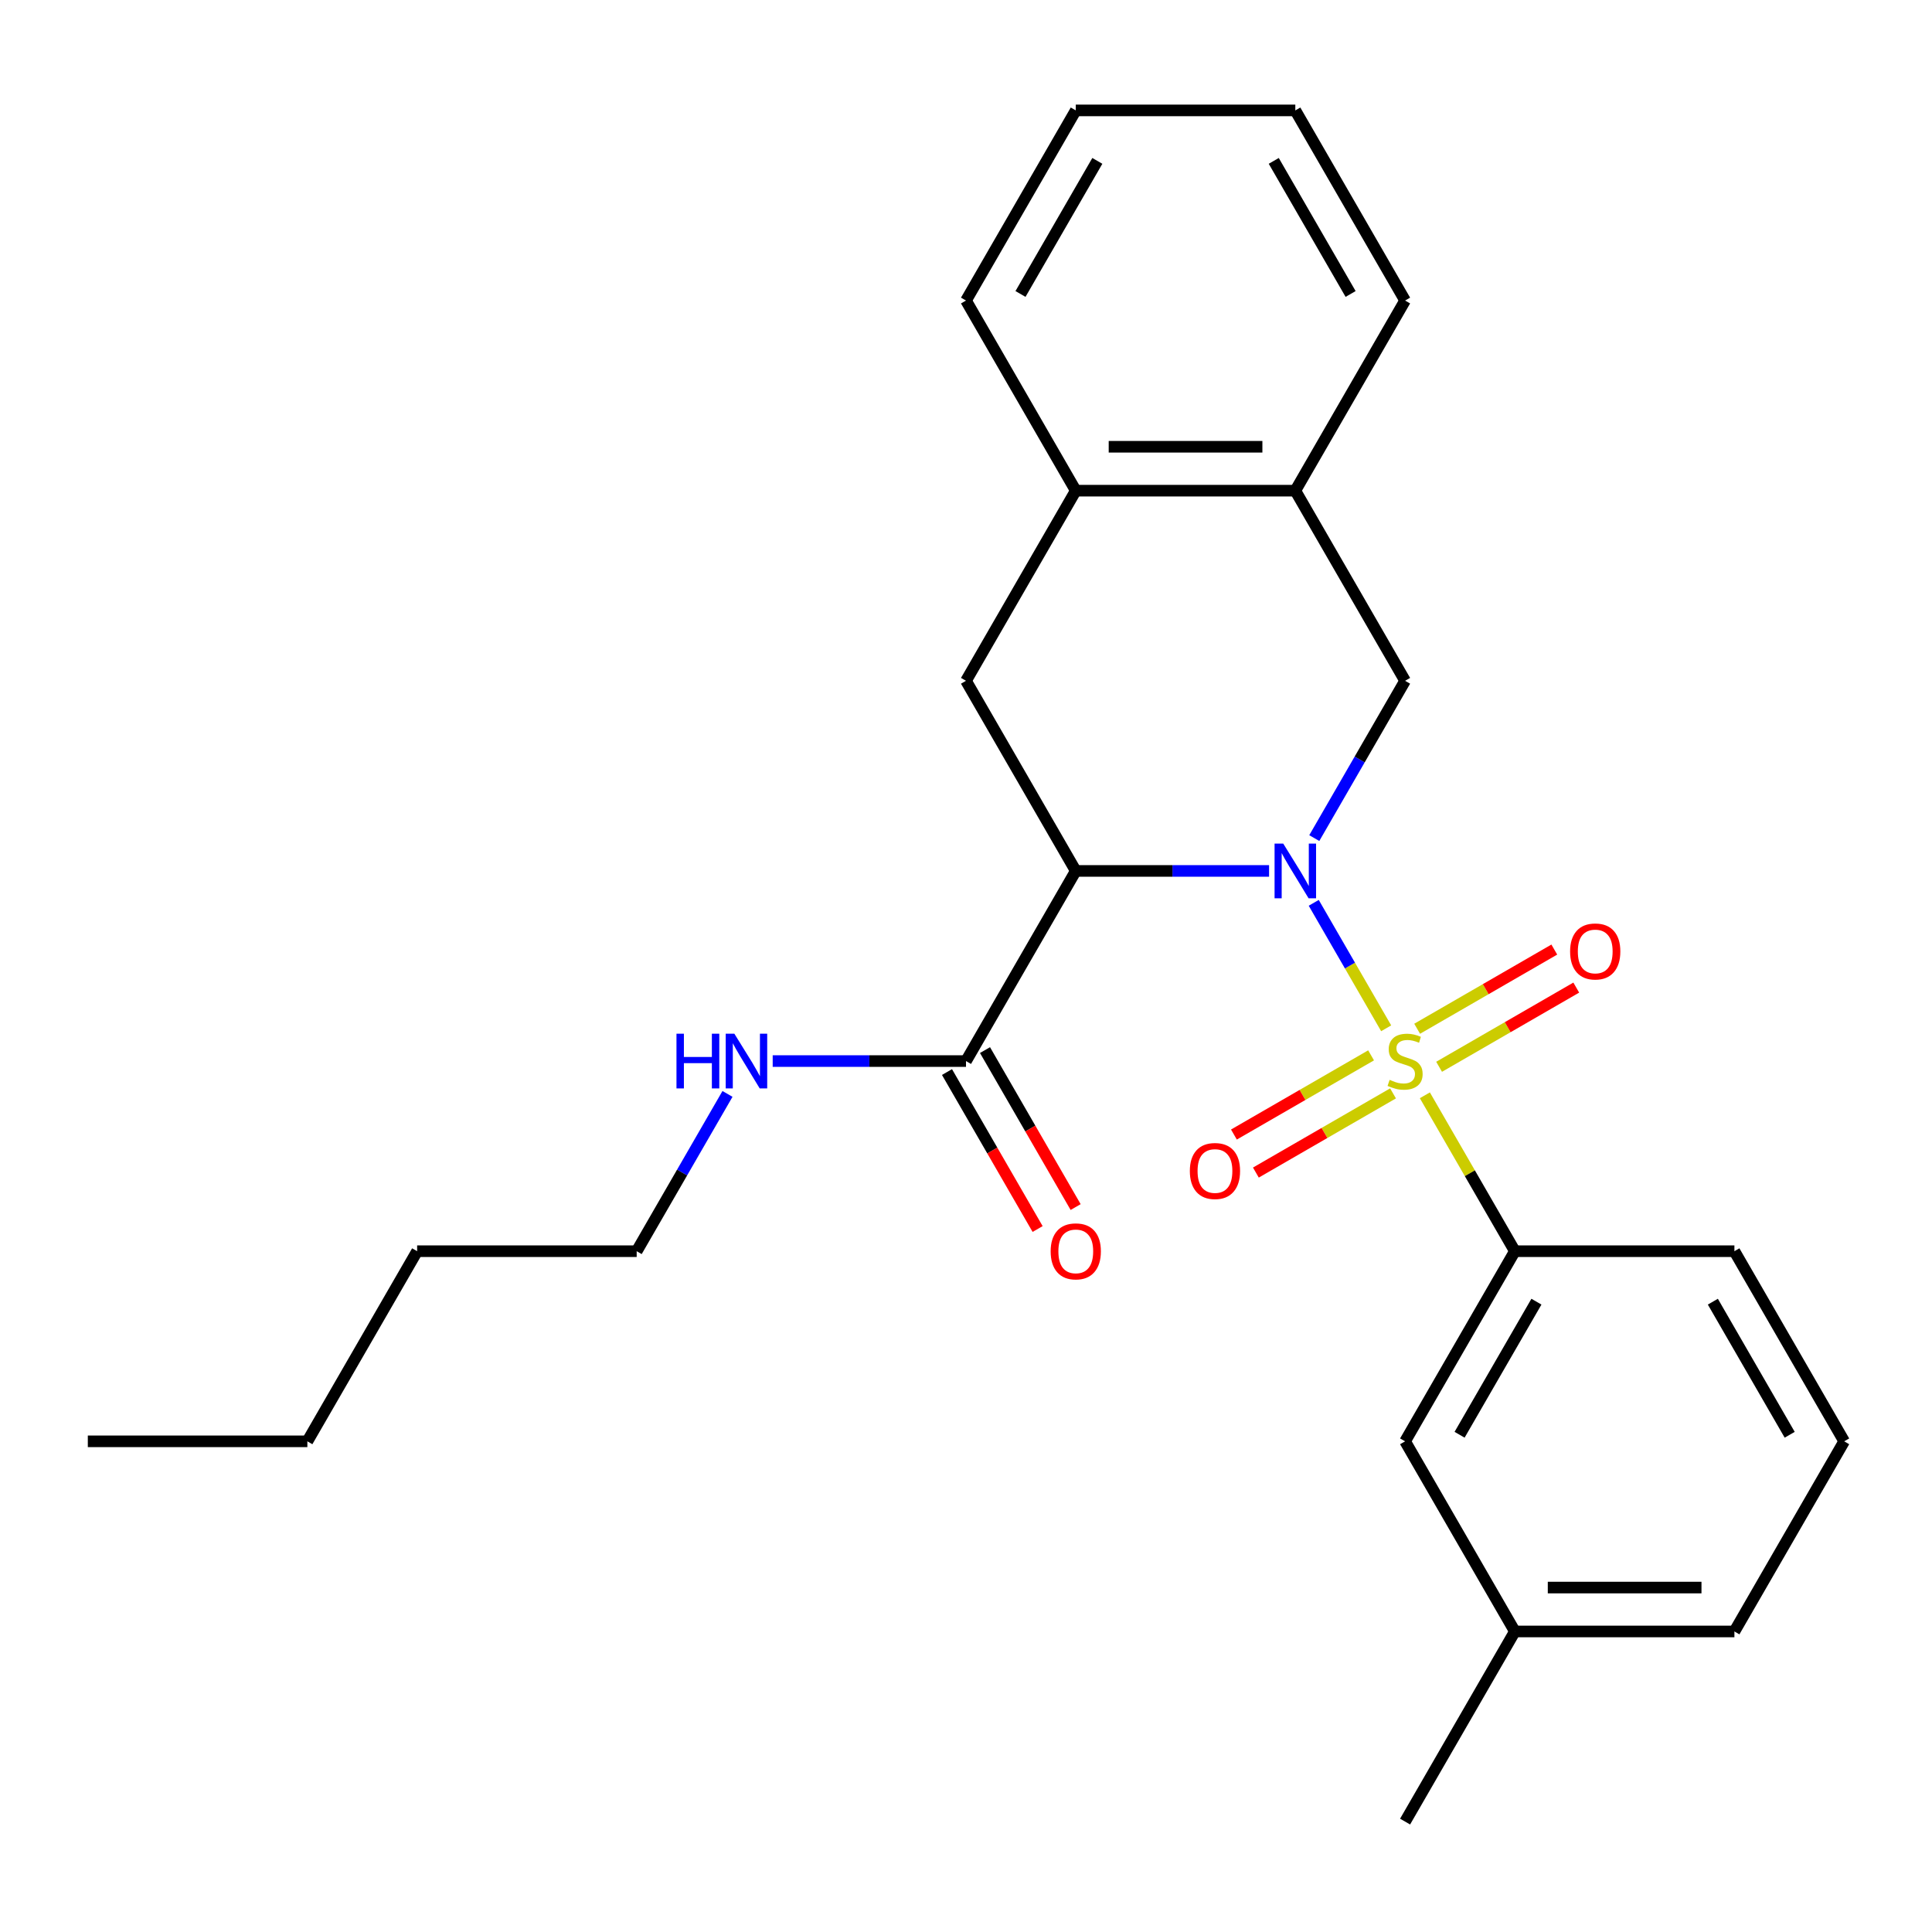 <?xml version='1.0' encoding='iso-8859-1'?>
<svg version='1.1' baseProfile='full'
              xmlns='http://www.w3.org/2000/svg'
                      xmlns:rdkit='http://www.rdkit.org/xml'
                      xmlns:xlink='http://www.w3.org/1999/xlink'
                  xml:space='preserve'
width='1000px' height='1000px' viewBox='0 0 1000 1000'>
<!-- END OF HEADER -->
<rect style='opacity:1.0;fill:#FFFFFF;stroke:none' width='1000' height='1000' x='0' y='0'> </rect>
<path class='bond-0' d='M 717.48,532.245 L 698.734,499.775' style='fill:none;fill-rule:evenodd;stroke:#CCCC00;stroke-width:6px;stroke-linecap:butt;stroke-linejoin:miter;stroke-opacity:1' />
<path class='bond-0' d='M 698.734,499.775 L 679.987,467.305' style='fill:none;fill-rule:evenodd;stroke:#0000FF;stroke-width:6px;stroke-linecap:butt;stroke-linejoin:miter;stroke-opacity:1' />
<path class='bond-3' d='M 737.504,566.927 L 760.797,607.272' style='fill:none;fill-rule:evenodd;stroke:#CCCC00;stroke-width:6px;stroke-linecap:butt;stroke-linejoin:miter;stroke-opacity:1' />
<path class='bond-3' d='M 760.797,607.272 L 784.091,647.618' style='fill:none;fill-rule:evenodd;stroke:#000000;stroke-width:6px;stroke-linecap:butt;stroke-linejoin:miter;stroke-opacity:1' />
<path class='bond-6' d='M 709.67,546.247 L 674.173,566.742' style='fill:none;fill-rule:evenodd;stroke:#CCCC00;stroke-width:6px;stroke-linecap:butt;stroke-linejoin:miter;stroke-opacity:1' />
<path class='bond-6' d='M 674.173,566.742 L 638.676,587.236' style='fill:none;fill-rule:evenodd;stroke:#FF0000;stroke-width:6px;stroke-linecap:butt;stroke-linejoin:miter;stroke-opacity:1' />
<path class='bond-6' d='M 721.034,565.93 L 685.536,586.424' style='fill:none;fill-rule:evenodd;stroke:#CCCC00;stroke-width:6px;stroke-linecap:butt;stroke-linejoin:miter;stroke-opacity:1' />
<path class='bond-6' d='M 685.536,586.424 L 650.039,606.918' style='fill:none;fill-rule:evenodd;stroke:#FF0000;stroke-width:6px;stroke-linecap:butt;stroke-linejoin:miter;stroke-opacity:1' />
<path class='bond-7' d='M 744.875,552.165 L 780.373,531.67' style='fill:none;fill-rule:evenodd;stroke:#CCCC00;stroke-width:6px;stroke-linecap:butt;stroke-linejoin:miter;stroke-opacity:1' />
<path class='bond-7' d='M 780.373,531.67 L 815.87,511.176' style='fill:none;fill-rule:evenodd;stroke:#FF0000;stroke-width:6px;stroke-linecap:butt;stroke-linejoin:miter;stroke-opacity:1' />
<path class='bond-7' d='M 733.512,532.482 L 769.009,511.988' style='fill:none;fill-rule:evenodd;stroke:#CCCC00;stroke-width:6px;stroke-linecap:butt;stroke-linejoin:miter;stroke-opacity:1' />
<path class='bond-7' d='M 769.009,511.988 L 804.506,491.494' style='fill:none;fill-rule:evenodd;stroke:#FF0000;stroke-width:6px;stroke-linecap:butt;stroke-linejoin:miter;stroke-opacity:1' />
<path class='bond-1' d='M 656.874,450.794 L 606.846,450.794' style='fill:none;fill-rule:evenodd;stroke:#0000FF;stroke-width:6px;stroke-linecap:butt;stroke-linejoin:miter;stroke-opacity:1' />
<path class='bond-1' d='M 606.846,450.794 L 556.818,450.794' style='fill:none;fill-rule:evenodd;stroke:#000000;stroke-width:6px;stroke-linecap:butt;stroke-linejoin:miter;stroke-opacity:1' />
<path class='bond-2' d='M 680.27,433.793 L 703.771,393.088' style='fill:none;fill-rule:evenodd;stroke:#0000FF;stroke-width:6px;stroke-linecap:butt;stroke-linejoin:miter;stroke-opacity:1' />
<path class='bond-2' d='M 703.771,393.088 L 727.273,352.382' style='fill:none;fill-rule:evenodd;stroke:#000000;stroke-width:6px;stroke-linecap:butt;stroke-linejoin:miter;stroke-opacity:1' />
<path class='bond-4' d='M 556.818,450.794 L 500,352.382' style='fill:none;fill-rule:evenodd;stroke:#000000;stroke-width:6px;stroke-linecap:butt;stroke-linejoin:miter;stroke-opacity:1' />
<path class='bond-5' d='M 556.818,450.794 L 500,549.206' style='fill:none;fill-rule:evenodd;stroke:#000000;stroke-width:6px;stroke-linecap:butt;stroke-linejoin:miter;stroke-opacity:1' />
<path class='bond-8' d='M 727.273,352.382 L 670.455,253.97' style='fill:none;fill-rule:evenodd;stroke:#000000;stroke-width:6px;stroke-linecap:butt;stroke-linejoin:miter;stroke-opacity:1' />
<path class='bond-10' d='M 784.091,647.618 L 727.273,746.03' style='fill:none;fill-rule:evenodd;stroke:#000000;stroke-width:6px;stroke-linecap:butt;stroke-linejoin:miter;stroke-opacity:1' />
<path class='bond-10' d='M 795.251,673.743 L 755.478,742.632' style='fill:none;fill-rule:evenodd;stroke:#000000;stroke-width:6px;stroke-linecap:butt;stroke-linejoin:miter;stroke-opacity:1' />
<path class='bond-14' d='M 784.091,647.618 L 897.727,647.618' style='fill:none;fill-rule:evenodd;stroke:#000000;stroke-width:6px;stroke-linecap:butt;stroke-linejoin:miter;stroke-opacity:1' />
<path class='bond-27' d='M 500,352.382 L 556.818,253.97' style='fill:none;fill-rule:evenodd;stroke:#000000;stroke-width:6px;stroke-linecap:butt;stroke-linejoin:miter;stroke-opacity:1' />
<path class='bond-11' d='M 490.159,554.888 L 513.614,595.513' style='fill:none;fill-rule:evenodd;stroke:#000000;stroke-width:6px;stroke-linecap:butt;stroke-linejoin:miter;stroke-opacity:1' />
<path class='bond-11' d='M 513.614,595.513 L 537.069,636.139' style='fill:none;fill-rule:evenodd;stroke:#FF0000;stroke-width:6px;stroke-linecap:butt;stroke-linejoin:miter;stroke-opacity:1' />
<path class='bond-11' d='M 509.841,543.524 L 533.296,584.15' style='fill:none;fill-rule:evenodd;stroke:#000000;stroke-width:6px;stroke-linecap:butt;stroke-linejoin:miter;stroke-opacity:1' />
<path class='bond-11' d='M 533.296,584.15 L 556.752,624.775' style='fill:none;fill-rule:evenodd;stroke:#FF0000;stroke-width:6px;stroke-linecap:butt;stroke-linejoin:miter;stroke-opacity:1' />
<path class='bond-12' d='M 500,549.206 L 449.972,549.206' style='fill:none;fill-rule:evenodd;stroke:#000000;stroke-width:6px;stroke-linecap:butt;stroke-linejoin:miter;stroke-opacity:1' />
<path class='bond-12' d='M 449.972,549.206 L 399.945,549.206' style='fill:none;fill-rule:evenodd;stroke:#0000FF;stroke-width:6px;stroke-linecap:butt;stroke-linejoin:miter;stroke-opacity:1' />
<path class='bond-9' d='M 670.455,253.97 L 556.818,253.97' style='fill:none;fill-rule:evenodd;stroke:#000000;stroke-width:6px;stroke-linecap:butt;stroke-linejoin:miter;stroke-opacity:1' />
<path class='bond-9' d='M 653.409,231.243 L 573.864,231.243' style='fill:none;fill-rule:evenodd;stroke:#000000;stroke-width:6px;stroke-linecap:butt;stroke-linejoin:miter;stroke-opacity:1' />
<path class='bond-16' d='M 670.455,253.97 L 727.273,155.558' style='fill:none;fill-rule:evenodd;stroke:#000000;stroke-width:6px;stroke-linecap:butt;stroke-linejoin:miter;stroke-opacity:1' />
<path class='bond-17' d='M 556.818,253.97 L 500,155.558' style='fill:none;fill-rule:evenodd;stroke:#000000;stroke-width:6px;stroke-linecap:butt;stroke-linejoin:miter;stroke-opacity:1' />
<path class='bond-13' d='M 727.273,746.03 L 784.091,844.442' style='fill:none;fill-rule:evenodd;stroke:#000000;stroke-width:6px;stroke-linecap:butt;stroke-linejoin:miter;stroke-opacity:1' />
<path class='bond-18' d='M 376.548,566.207 L 353.047,606.912' style='fill:none;fill-rule:evenodd;stroke:#0000FF;stroke-width:6px;stroke-linecap:butt;stroke-linejoin:miter;stroke-opacity:1' />
<path class='bond-18' d='M 353.047,606.912 L 329.545,647.618' style='fill:none;fill-rule:evenodd;stroke:#000000;stroke-width:6px;stroke-linecap:butt;stroke-linejoin:miter;stroke-opacity:1' />
<path class='bond-20' d='M 784.091,844.442 L 727.273,942.854' style='fill:none;fill-rule:evenodd;stroke:#000000;stroke-width:6px;stroke-linecap:butt;stroke-linejoin:miter;stroke-opacity:1' />
<path class='bond-26' d='M 784.091,844.442 L 897.727,844.442' style='fill:none;fill-rule:evenodd;stroke:#000000;stroke-width:6px;stroke-linecap:butt;stroke-linejoin:miter;stroke-opacity:1' />
<path class='bond-26' d='M 801.136,821.715 L 880.682,821.715' style='fill:none;fill-rule:evenodd;stroke:#000000;stroke-width:6px;stroke-linecap:butt;stroke-linejoin:miter;stroke-opacity:1' />
<path class='bond-15' d='M 897.727,647.618 L 954.545,746.03' style='fill:none;fill-rule:evenodd;stroke:#000000;stroke-width:6px;stroke-linecap:butt;stroke-linejoin:miter;stroke-opacity:1' />
<path class='bond-15' d='M 886.568,673.743 L 926.34,742.632' style='fill:none;fill-rule:evenodd;stroke:#000000;stroke-width:6px;stroke-linecap:butt;stroke-linejoin:miter;stroke-opacity:1' />
<path class='bond-19' d='M 954.545,746.03 L 897.727,844.442' style='fill:none;fill-rule:evenodd;stroke:#000000;stroke-width:6px;stroke-linecap:butt;stroke-linejoin:miter;stroke-opacity:1' />
<path class='bond-24' d='M 727.273,155.558 L 670.455,57.146' style='fill:none;fill-rule:evenodd;stroke:#000000;stroke-width:6px;stroke-linecap:butt;stroke-linejoin:miter;stroke-opacity:1' />
<path class='bond-24' d='M 699.068,152.16 L 659.295,83.272' style='fill:none;fill-rule:evenodd;stroke:#000000;stroke-width:6px;stroke-linecap:butt;stroke-linejoin:miter;stroke-opacity:1' />
<path class='bond-28' d='M 500,155.558 L 556.818,57.146' style='fill:none;fill-rule:evenodd;stroke:#000000;stroke-width:6px;stroke-linecap:butt;stroke-linejoin:miter;stroke-opacity:1' />
<path class='bond-28' d='M 528.205,152.16 L 567.978,83.272' style='fill:none;fill-rule:evenodd;stroke:#000000;stroke-width:6px;stroke-linecap:butt;stroke-linejoin:miter;stroke-opacity:1' />
<path class='bond-21' d='M 329.545,647.618 L 215.909,647.618' style='fill:none;fill-rule:evenodd;stroke:#000000;stroke-width:6px;stroke-linecap:butt;stroke-linejoin:miter;stroke-opacity:1' />
<path class='bond-22' d='M 215.909,647.618 L 159.091,746.03' style='fill:none;fill-rule:evenodd;stroke:#000000;stroke-width:6px;stroke-linecap:butt;stroke-linejoin:miter;stroke-opacity:1' />
<path class='bond-25' d='M 159.091,746.03 L 45.455,746.03' style='fill:none;fill-rule:evenodd;stroke:#000000;stroke-width:6px;stroke-linecap:butt;stroke-linejoin:miter;stroke-opacity:1' />
<path class='bond-23' d='M 556.818,57.146 L 670.455,57.146' style='fill:none;fill-rule:evenodd;stroke:#000000;stroke-width:6px;stroke-linecap:butt;stroke-linejoin:miter;stroke-opacity:1' />
<path  class='atom-0' d='M 719.273 558.926
Q 719.593 559.046, 720.913 559.606
Q 722.233 560.166, 723.673 560.526
Q 725.153 560.846, 726.593 560.846
Q 729.273 560.846, 730.833 559.566
Q 732.393 558.246, 732.393 555.966
Q 732.393 554.406, 731.593 553.446
Q 730.833 552.486, 729.633 551.966
Q 728.433 551.446, 726.433 550.846
Q 723.913 550.086, 722.393 549.366
Q 720.913 548.646, 719.833 547.126
Q 718.793 545.606, 718.793 543.046
Q 718.793 539.486, 721.193 537.286
Q 723.633 535.086, 728.433 535.086
Q 731.713 535.086, 735.433 536.646
L 734.513 539.726
Q 731.113 538.326, 728.553 538.326
Q 725.793 538.326, 724.273 539.486
Q 722.753 540.606, 722.793 542.566
Q 722.793 544.086, 723.553 545.006
Q 724.353 545.926, 725.473 546.446
Q 726.633 546.966, 728.553 547.566
Q 731.113 548.366, 732.633 549.166
Q 734.153 549.966, 735.233 551.606
Q 736.353 553.206, 736.353 555.966
Q 736.353 559.886, 733.713 562.006
Q 731.113 564.086, 726.753 564.086
Q 724.233 564.086, 722.313 563.526
Q 720.433 563.006, 718.193 562.086
L 719.273 558.926
' fill='#CCCC00'/>
<path  class='atom-1' d='M 664.195 436.634
L 673.475 451.634
Q 674.395 453.114, 675.875 455.794
Q 677.355 458.474, 677.435 458.634
L 677.435 436.634
L 681.195 436.634
L 681.195 464.954
L 677.315 464.954
L 667.355 448.554
Q 666.195 446.634, 664.955 444.434
Q 663.755 442.234, 663.395 441.554
L 663.395 464.954
L 659.715 464.954
L 659.715 436.634
L 664.195 436.634
' fill='#0000FF'/>
<path  class='atom-7' d='M 615.861 606.104
Q 615.861 599.304, 619.221 595.504
Q 622.581 591.704, 628.861 591.704
Q 635.141 591.704, 638.501 595.504
Q 641.861 599.304, 641.861 606.104
Q 641.861 612.984, 638.461 616.904
Q 635.061 620.784, 628.861 620.784
Q 622.621 620.784, 619.221 616.904
Q 615.861 613.024, 615.861 606.104
M 628.861 617.584
Q 633.181 617.584, 635.501 614.704
Q 637.861 611.784, 637.861 606.104
Q 637.861 600.544, 635.501 597.744
Q 633.181 594.904, 628.861 594.904
Q 624.541 594.904, 622.181 597.704
Q 619.861 600.504, 619.861 606.104
Q 619.861 611.824, 622.181 614.704
Q 624.541 617.584, 628.861 617.584
' fill='#FF0000'/>
<path  class='atom-8' d='M 812.685 492.468
Q 812.685 485.668, 816.045 481.868
Q 819.405 478.068, 825.685 478.068
Q 831.965 478.068, 835.325 481.868
Q 838.685 485.668, 838.685 492.468
Q 838.685 499.348, 835.285 503.268
Q 831.885 507.148, 825.685 507.148
Q 819.445 507.148, 816.045 503.268
Q 812.685 499.388, 812.685 492.468
M 825.685 503.948
Q 830.005 503.948, 832.325 501.068
Q 834.685 498.148, 834.685 492.468
Q 834.685 486.908, 832.325 484.108
Q 830.005 481.268, 825.685 481.268
Q 821.365 481.268, 819.005 484.068
Q 816.685 486.868, 816.685 492.468
Q 816.685 498.188, 819.005 501.068
Q 821.365 503.948, 825.685 503.948
' fill='#FF0000'/>
<path  class='atom-12' d='M 543.818 647.698
Q 543.818 640.898, 547.178 637.098
Q 550.538 633.298, 556.818 633.298
Q 563.098 633.298, 566.458 637.098
Q 569.818 640.898, 569.818 647.698
Q 569.818 654.578, 566.418 658.498
Q 563.018 662.378, 556.818 662.378
Q 550.578 662.378, 547.178 658.498
Q 543.818 654.618, 543.818 647.698
M 556.818 659.178
Q 561.138 659.178, 563.458 656.298
Q 565.818 653.378, 565.818 647.698
Q 565.818 642.138, 563.458 639.338
Q 561.138 636.498, 556.818 636.498
Q 552.498 636.498, 550.138 639.298
Q 547.818 642.098, 547.818 647.698
Q 547.818 653.418, 550.138 656.298
Q 552.498 659.178, 556.818 659.178
' fill='#FF0000'/>
<path  class='atom-13' d='M 350.144 535.046
L 353.984 535.046
L 353.984 547.086
L 368.464 547.086
L 368.464 535.046
L 372.304 535.046
L 372.304 563.366
L 368.464 563.366
L 368.464 550.286
L 353.984 550.286
L 353.984 563.366
L 350.144 563.366
L 350.144 535.046
' fill='#0000FF'/>
<path  class='atom-13' d='M 380.104 535.046
L 389.384 550.046
Q 390.304 551.526, 391.784 554.206
Q 393.264 556.886, 393.344 557.046
L 393.344 535.046
L 397.104 535.046
L 397.104 563.366
L 393.224 563.366
L 383.264 546.966
Q 382.104 545.046, 380.864 542.846
Q 379.664 540.646, 379.304 539.966
L 379.304 563.366
L 375.624 563.366
L 375.624 535.046
L 380.104 535.046
' fill='#0000FF'/>
</svg>
